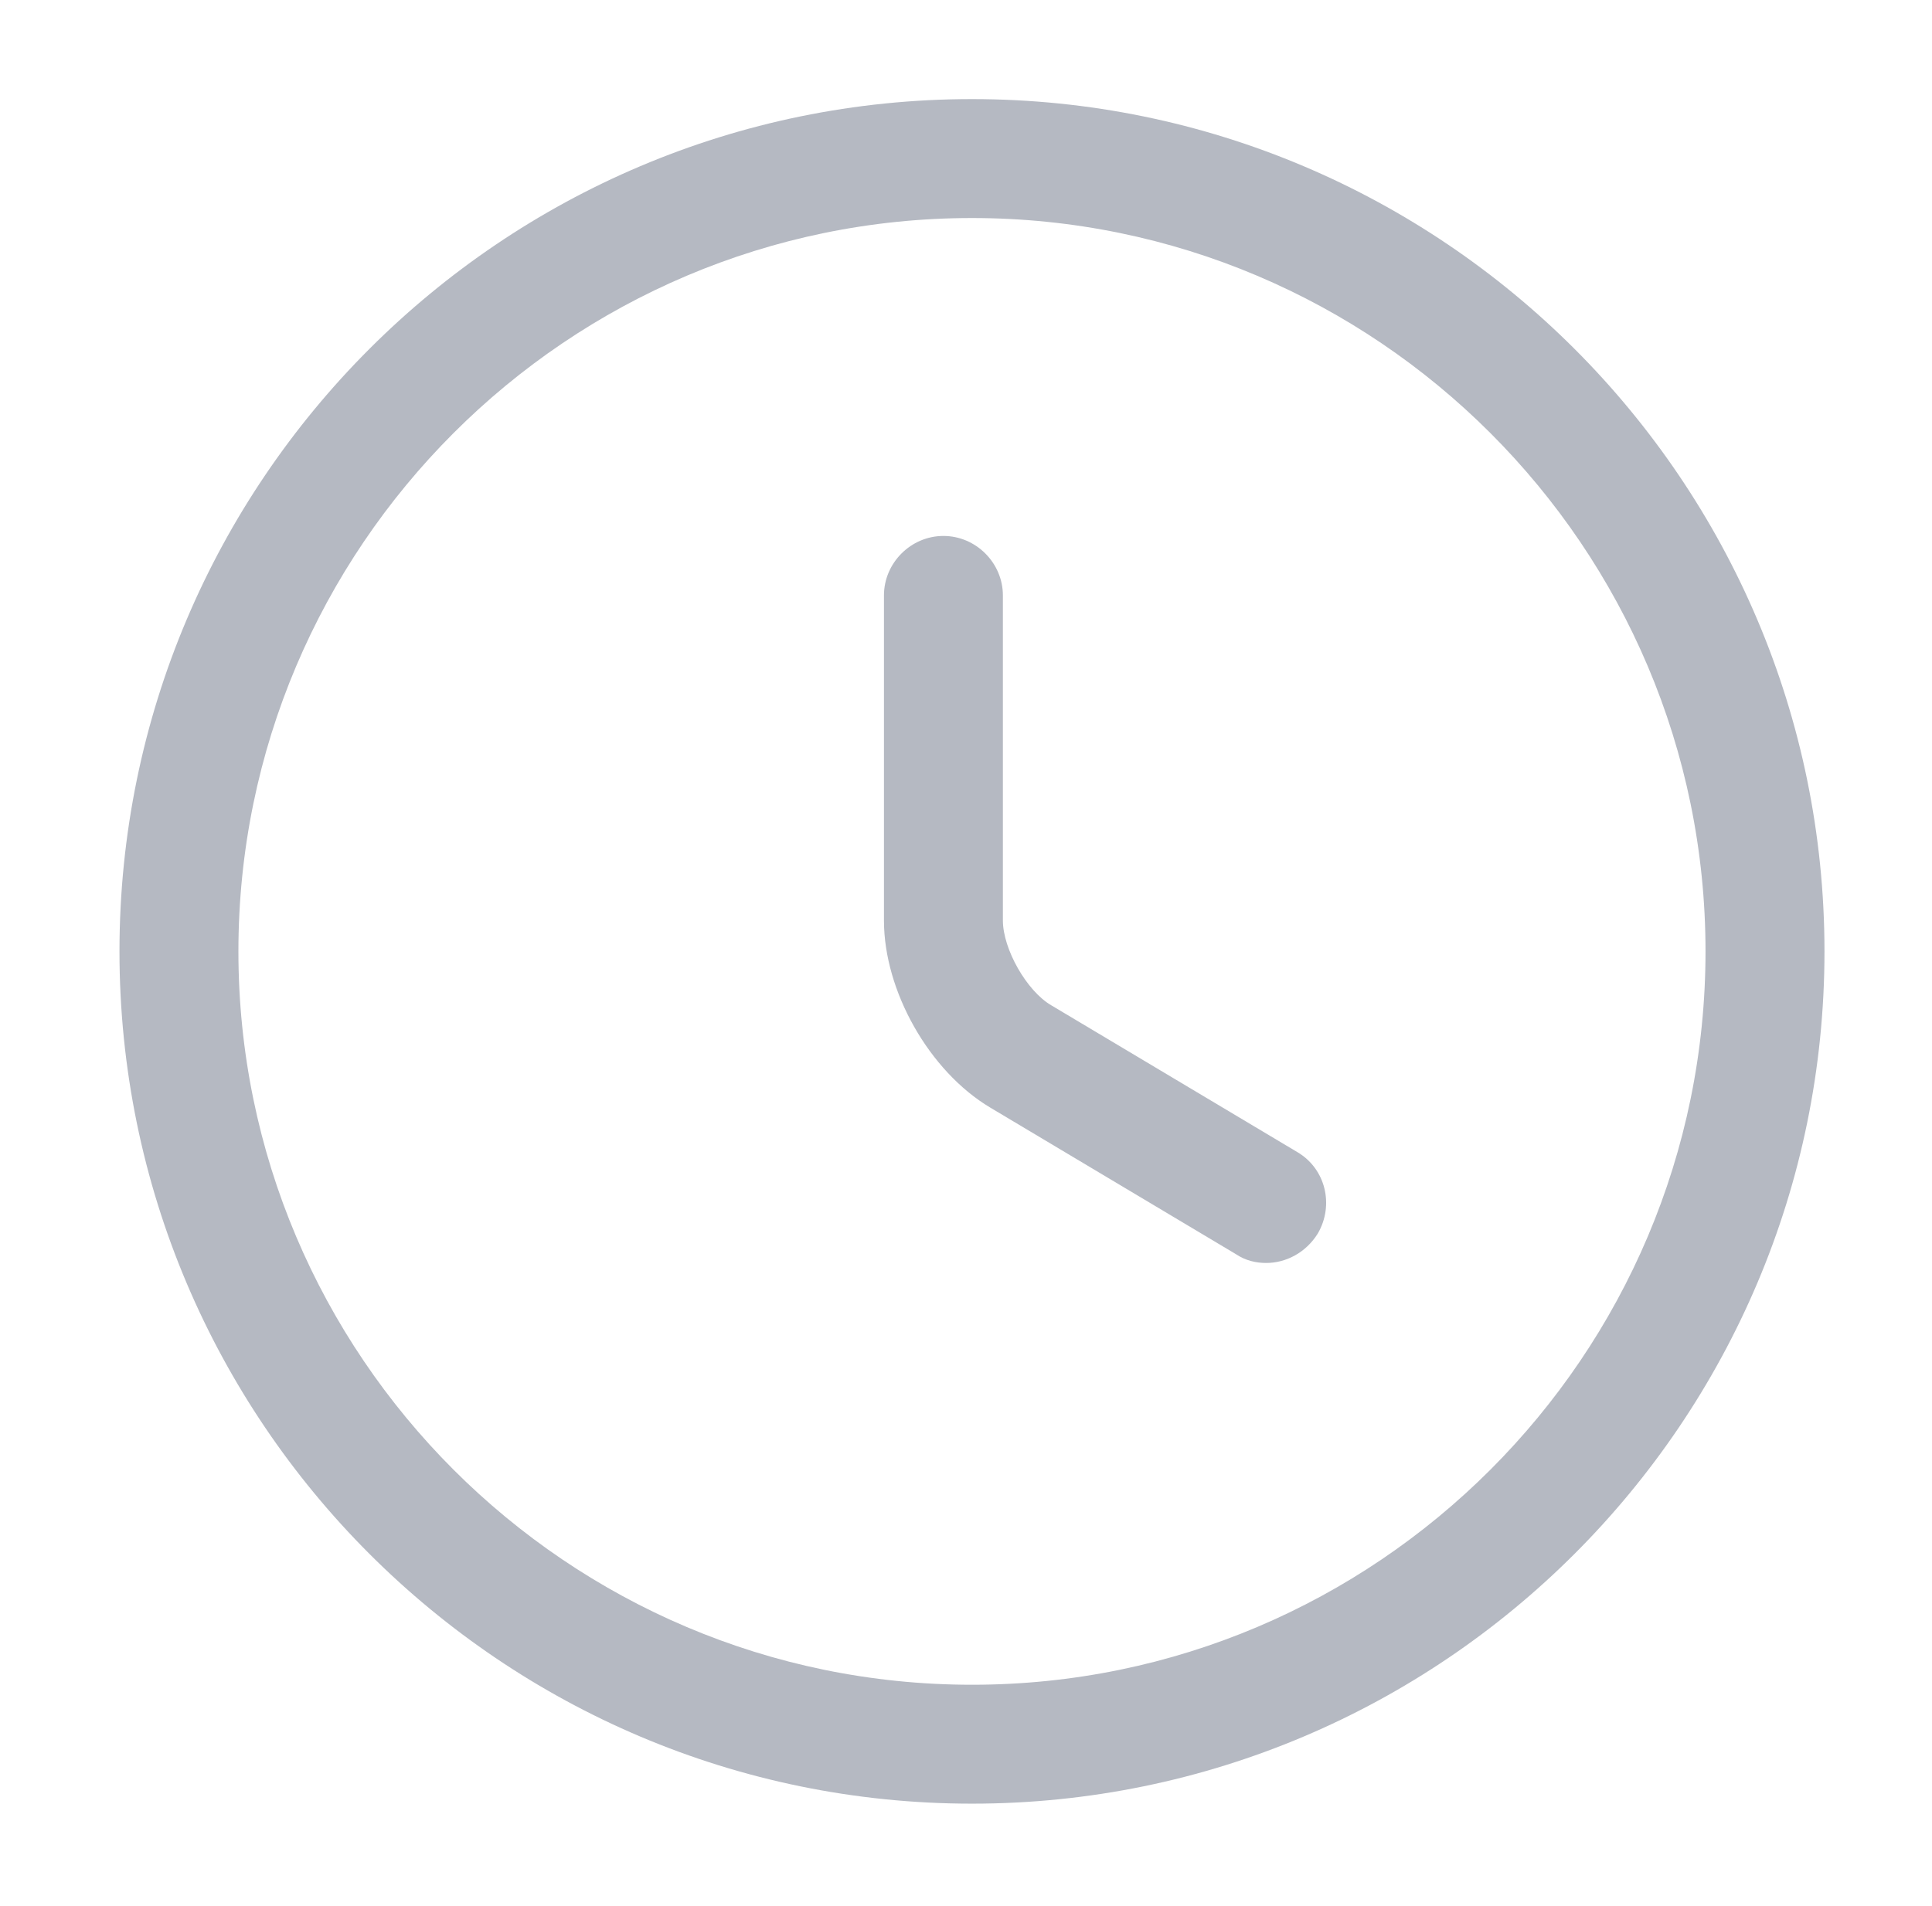 <svg width="75" height="74" viewBox="0 0 75 74" fill="none" xmlns="http://www.w3.org/2000/svg">
<path d="M37.732 70.036C19.476 70.036 4.638 55.198 4.638 36.942C4.638 18.687 19.476 3.848 37.732 3.848C55.987 3.848 70.826 18.687 70.826 36.942C70.826 55.198 55.987 70.036 37.732 70.036ZM37.732 8.466C22.031 8.466 9.255 21.242 9.255 36.942C9.255 52.643 22.031 65.419 37.732 65.419C53.432 65.419 66.208 52.643 66.208 36.942C66.208 21.242 53.432 8.466 37.732 8.466Z" fill="#B5B9C2"/>
<path d="M49.153 49.041C48.753 49.041 48.353 48.949 47.983 48.702L38.44 43.007C36.069 41.591 34.315 38.481 34.315 35.742V23.12C34.315 21.858 35.361 20.811 36.623 20.811C37.886 20.811 38.932 21.858 38.932 23.12V35.742C38.932 36.85 39.856 38.481 40.81 39.036L50.354 44.731C51.462 45.377 51.801 46.794 51.154 47.902C50.692 48.641 49.923 49.041 49.153 49.041Z" fill="#B5B9C2"/>
</svg>
